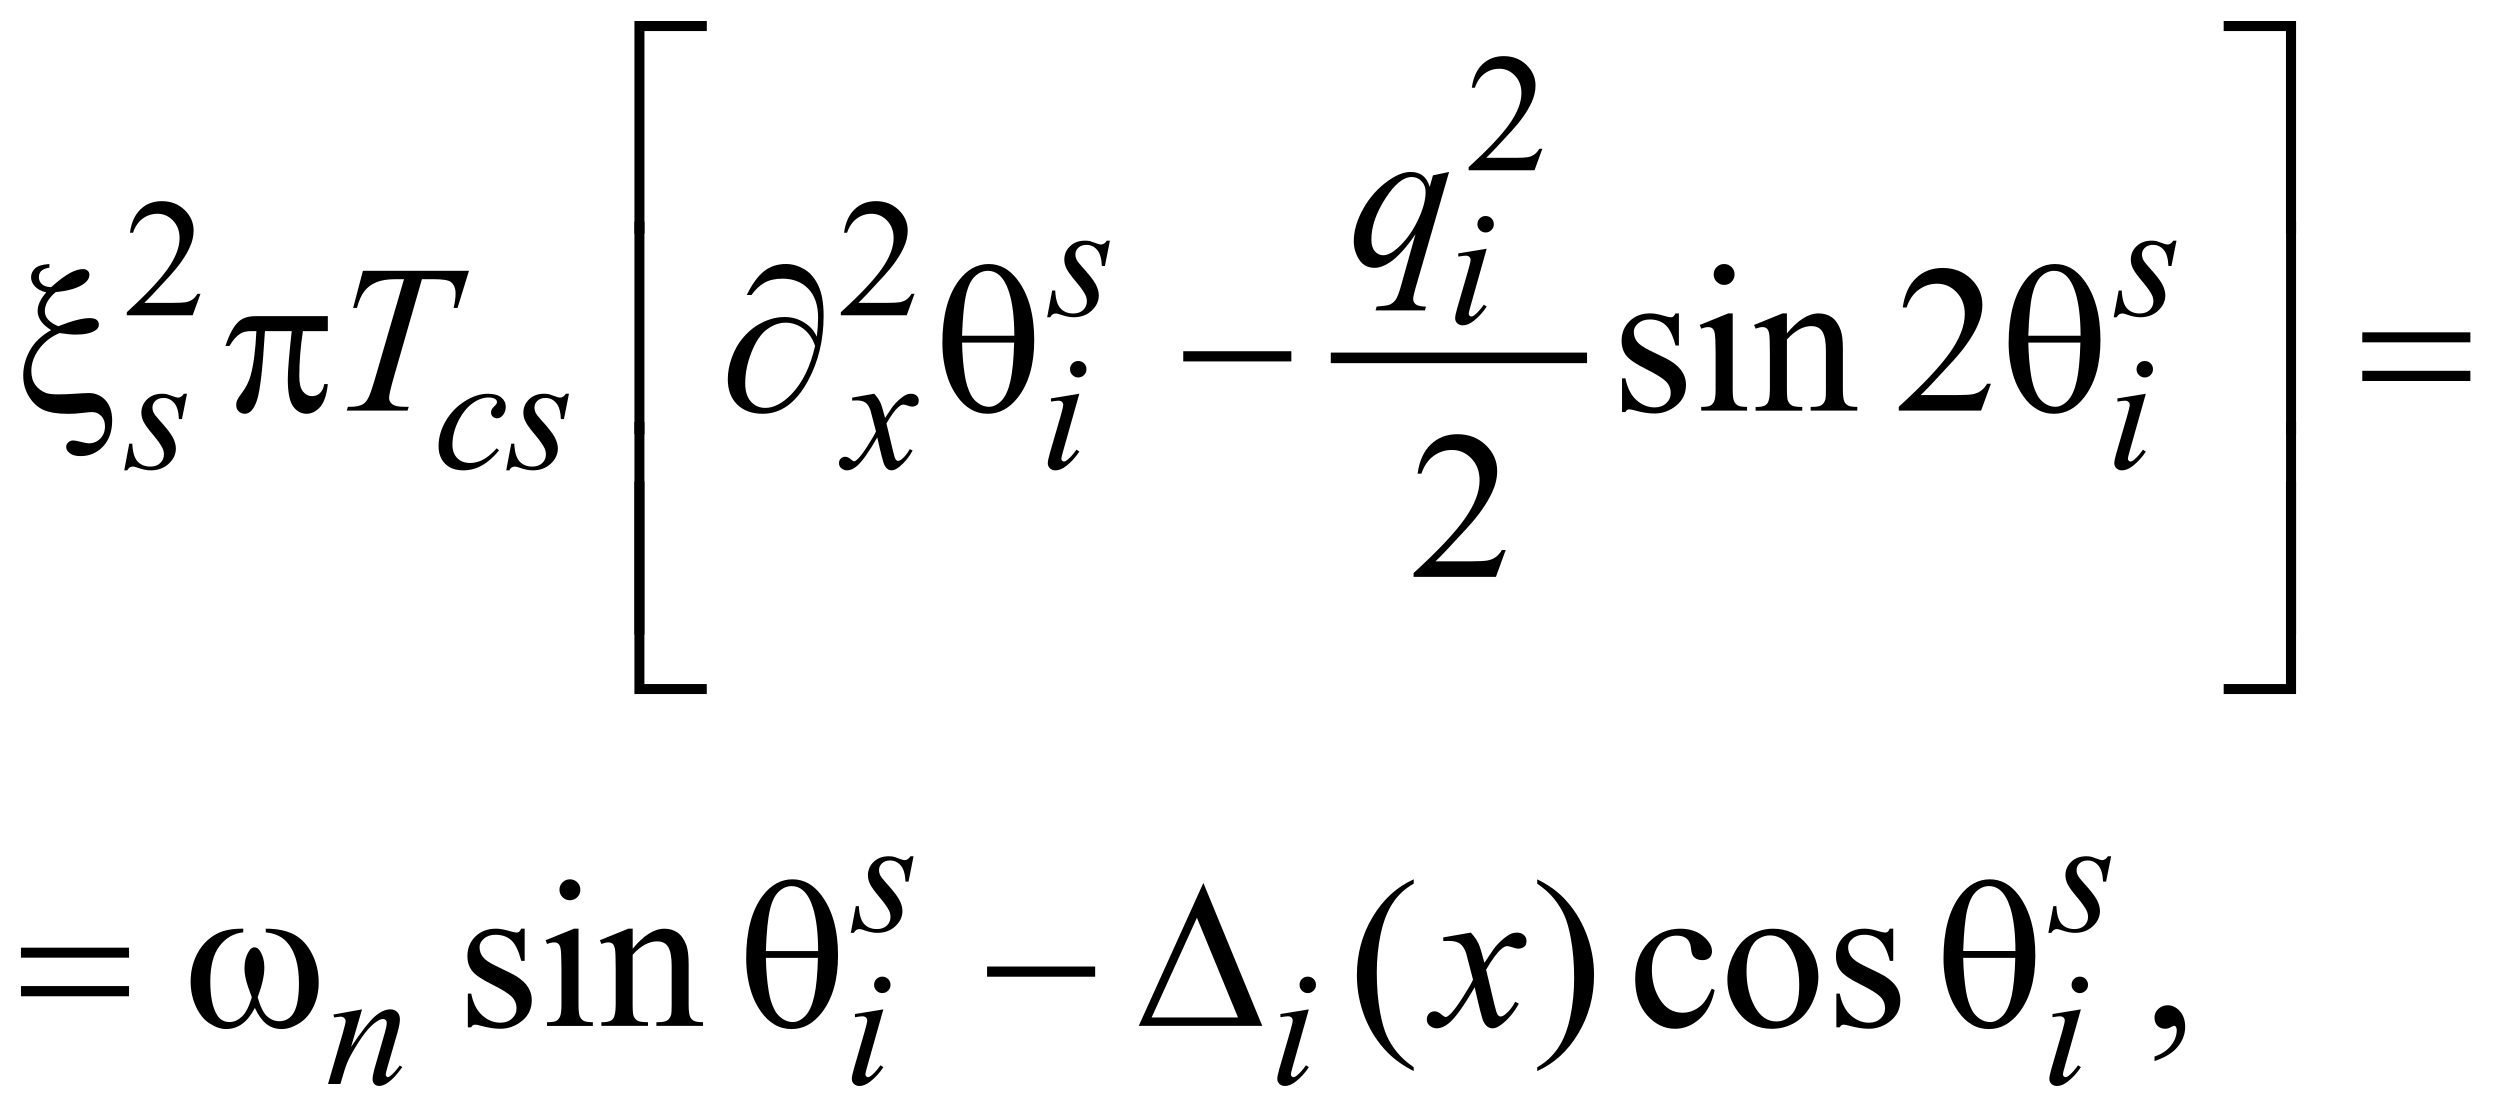 <?xml version="1.0" encoding="UTF-8"?>
<!DOCTYPE svg PUBLIC '-//W3C//DTD SVG 1.0//EN'
          'http://www.w3.org/TR/2001/REC-SVG-20010904/DTD/svg10.dtd'>
<svg stroke-dasharray="none" shape-rendering="auto" xmlns="http://www.w3.org/2000/svg" font-family="'Dialog'" text-rendering="auto" width="187" fill-opacity="1" color-interpolation="auto" color-rendering="auto" preserveAspectRatio="xMidYMid meet" font-size="12px" viewBox="0 0 187 83" fill="black" xmlns:xlink="http://www.w3.org/1999/xlink" stroke="black" image-rendering="auto" stroke-miterlimit="10" stroke-linecap="square" stroke-linejoin="miter" font-style="normal" stroke-width="1" height="83" stroke-dashoffset="0" font-weight="normal" stroke-opacity="1"
><!--Generated by the Batik Graphics2D SVG Generator--><defs id="genericDefs"
  /><g
  ><defs id="defs1"
    ><clipPath clipPathUnits="userSpaceOnUse" id="clipPath1"
      ><path d="M-1 -1 L117.254 -1 L117.254 51.546 L-1 51.546 L-1 -1 Z"
      /></clipPath
      ><clipPath clipPathUnits="userSpaceOnUse" id="clipPath2"
      ><path d="M-34.508 -19.276 L-34.508 31.27 L81.746 31.27 L81.746 -19.276 Z"
      /></clipPath
    ></defs
    ><g stroke-width="0.501" transform="scale(1.576,1.576) translate(1,1) matrix(1,0,0,1,34.508,19.276)"
    ><line y2="-3.291" fill="none" x1="27.904" clip-path="url(#clipPath2)" x2="39.566" y1="-3.291"
    /></g
    ><g stroke-width="0.501" transform="matrix(1.576,0,0,1.576,55.952,31.95)"
    ><path d="M37.7 -13.213 L37.329 -12.192 L34.202 -12.192 L34.202 -12.337 C35.122 -13.177 35.769 -13.863 36.144 -14.396 C36.519 -14.929 36.707 -15.415 36.707 -15.855 C36.707 -16.192 36.604 -16.468 36.398 -16.685 C36.193 -16.901 35.946 -17.01 35.66 -17.01 C35.399 -17.01 35.166 -16.934 34.959 -16.781 C34.751 -16.628 34.599 -16.405 34.499 -16.11 L34.354 -16.11 C34.419 -16.593 34.586 -16.964 34.856 -17.222 C35.127 -17.48 35.462 -17.609 35.867 -17.609 C36.297 -17.609 36.656 -17.471 36.944 -17.194 C37.231 -16.917 37.376 -16.591 37.376 -16.215 C37.376 -15.946 37.313 -15.677 37.188 -15.409 C36.995 -14.986 36.682 -14.538 36.25 -14.066 C35.602 -13.357 35.196 -12.929 35.035 -12.782 L36.418 -12.782 C36.699 -12.782 36.897 -12.793 37.011 -12.813 C37.124 -12.834 37.226 -12.876 37.318 -12.94 C37.409 -13.004 37.489 -13.095 37.556 -13.212 L37.7 -13.212 Z" stroke="none" clip-path="url(#clipPath2)"
    /></g
    ><g stroke-width="0.501" transform="matrix(1.576,0,0,1.576,55.952,31.95)"
    ><path d="M-25.987 -6.33 L-26.358 -5.309 L-29.485 -5.309 L-29.485 -5.454 C-28.565 -6.294 -27.918 -6.98 -27.543 -7.513 C-27.168 -8.045 -26.98 -8.532 -26.98 -8.972 C-26.98 -9.309 -27.083 -9.585 -27.289 -9.802 C-27.495 -10.018 -27.741 -10.127 -28.028 -10.127 C-28.289 -10.127 -28.523 -10.051 -28.73 -9.898 C-28.937 -9.745 -29.09 -9.522 -29.189 -9.227 L-29.334 -9.227 C-29.269 -9.71 -29.101 -10.081 -28.832 -10.339 C-28.563 -10.597 -28.226 -10.726 -27.822 -10.726 C-27.392 -10.726 -27.033 -10.588 -26.745 -10.311 C-26.457 -10.034 -26.313 -9.708 -26.313 -9.332 C-26.313 -9.063 -26.376 -8.794 -26.501 -8.526 C-26.694 -8.103 -27.007 -7.655 -27.439 -7.183 C-28.087 -6.474 -28.493 -6.046 -28.654 -5.899 L-27.27 -5.899 C-26.989 -5.899 -26.791 -5.91 -26.678 -5.93 C-26.565 -5.951 -26.462 -5.993 -26.371 -6.057 C-26.28 -6.121 -26.201 -6.212 -26.133 -6.329 L-25.987 -6.329 Z" stroke="none" clip-path="url(#clipPath2)"
    /></g
    ><g stroke-width="0.501" transform="matrix(1.576,0,0,1.576,55.952,31.95)"
    ><path d="M7.903 -6.33 L7.532 -5.309 L4.405 -5.309 L4.405 -5.454 C5.325 -6.294 5.972 -6.98 6.347 -7.513 C6.722 -8.045 6.91 -8.532 6.91 -8.972 C6.91 -9.309 6.807 -9.585 6.601 -9.802 C6.395 -10.018 6.149 -10.127 5.862 -10.127 C5.601 -10.127 5.367 -10.051 5.16 -9.898 C4.953 -9.745 4.8 -9.522 4.701 -9.227 L4.558 -9.227 C4.623 -9.71 4.791 -10.081 5.06 -10.339 C5.329 -10.597 5.666 -10.726 6.07 -10.726 C6.5 -10.726 6.859 -10.588 7.147 -10.311 C7.435 -10.034 7.579 -9.708 7.579 -9.332 C7.579 -9.063 7.516 -8.794 7.391 -8.526 C7.199 -8.103 6.886 -7.655 6.453 -7.183 C5.805 -6.474 5.399 -6.046 5.238 -5.899 L6.622 -5.899 C6.903 -5.899 7.101 -5.91 7.214 -5.93 C7.327 -5.951 7.43 -5.993 7.521 -6.057 C7.612 -6.121 7.691 -6.212 7.759 -6.329 L7.903 -6.329 Z" stroke="none" clip-path="url(#clipPath2)"
    /></g
    ><g stroke-width="0.501" transform="matrix(1.576,0,0,1.576,55.952,31.95)"
    ><path d="M44.181 -5.398 L44.181 -3.872 L44.02 -3.872 C43.896 -4.351 43.737 -4.678 43.543 -4.851 C43.349 -5.024 43.103 -5.11 42.803 -5.11 C42.575 -5.11 42.391 -5.049 42.251 -4.929 C42.11 -4.808 42.041 -4.675 42.041 -4.528 C42.041 -4.345 42.093 -4.189 42.197 -4.058 C42.298 -3.924 42.503 -3.782 42.812 -3.632 L43.525 -3.285 C44.186 -2.962 44.517 -2.536 44.517 -2.008 C44.517 -1.6 44.363 -1.272 44.055 -1.022 C43.747 -0.772 43.403 -0.647 43.022 -0.647 C42.749 -0.647 42.436 -0.696 42.084 -0.794 C41.977 -0.827 41.889 -0.843 41.819 -0.843 C41.745 -0.843 41.686 -0.801 41.643 -0.716 L41.482 -0.716 L41.482 -2.316 L41.643 -2.316 C41.735 -1.859 41.909 -1.515 42.166 -1.284 C42.423 -1.053 42.711 -0.937 43.03 -0.937 C43.255 -0.937 43.438 -1.003 43.58 -1.135 C43.722 -1.267 43.793 -1.427 43.793 -1.612 C43.793 -1.837 43.714 -2.026 43.556 -2.179 C43.398 -2.332 43.082 -2.527 42.611 -2.762 C42.138 -2.997 41.829 -3.209 41.682 -3.398 C41.536 -3.584 41.462 -3.819 41.462 -4.103 C41.462 -4.472 41.588 -4.78 41.841 -5.028 C42.093 -5.276 42.42 -5.4 42.82 -5.4 C42.996 -5.4 43.21 -5.362 43.46 -5.288 C43.626 -5.239 43.737 -5.214 43.793 -5.214 C43.845 -5.214 43.886 -5.226 43.915 -5.248 C43.946 -5.27 43.98 -5.32 44.02 -5.398 L44.181 -5.398 Z" stroke="none" clip-path="url(#clipPath2)"
    /></g
    ><g stroke-width="0.501" transform="matrix(1.576,0,0,1.576,55.952,31.95)"
    ><path d="M46.735 -5.398 L46.735 -1.797 C46.735 -1.516 46.756 -1.33 46.797 -1.237 C46.837 -1.144 46.898 -1.074 46.978 -1.029 C47.057 -0.983 47.204 -0.961 47.415 -0.961 L47.415 -0.785 L45.24 -0.785 L45.24 -0.961 C45.459 -0.961 45.605 -0.982 45.679 -1.024 C45.754 -1.066 45.814 -1.136 45.858 -1.234 C45.902 -1.332 45.924 -1.519 45.924 -1.797 L45.924 -3.524 C45.924 -4.01 45.909 -4.324 45.88 -4.468 C45.857 -4.572 45.821 -4.645 45.772 -4.686 C45.723 -4.727 45.657 -4.748 45.572 -4.748 C45.481 -4.748 45.371 -4.723 45.24 -4.674 L45.172 -4.85 L46.521 -5.398 L46.735 -5.398 ZM46.33 -7.742 C46.467 -7.742 46.583 -7.694 46.68 -7.598 C46.776 -7.502 46.824 -7.385 46.824 -7.248 C46.824 -7.111 46.776 -6.994 46.68 -6.896 C46.583 -6.798 46.467 -6.749 46.33 -6.749 C46.193 -6.749 46.076 -6.798 45.978 -6.896 C45.88 -6.994 45.832 -7.111 45.832 -7.248 C45.832 -7.385 45.88 -7.502 45.976 -7.598 C46.072 -7.694 46.189 -7.742 46.33 -7.742 Z" stroke="none" clip-path="url(#clipPath2)"
    /></g
    ><g stroke-width="0.501" transform="matrix(1.576,0,0,1.576,55.952,31.95)"
    ><path d="M49.307 -4.449 C49.831 -5.082 50.331 -5.398 50.807 -5.398 C51.051 -5.398 51.261 -5.337 51.437 -5.214 C51.613 -5.092 51.753 -4.89 51.857 -4.61 C51.929 -4.414 51.964 -4.114 51.964 -3.71 L51.964 -1.797 C51.964 -1.513 51.987 -1.321 52.032 -1.22 C52.068 -1.138 52.126 -1.074 52.206 -1.029 C52.286 -0.983 52.434 -0.961 52.648 -0.961 L52.648 -0.785 L50.435 -0.785 L50.435 -0.961 L50.528 -0.961 C50.736 -0.961 50.882 -0.993 50.965 -1.056 C51.048 -1.119 51.107 -1.213 51.139 -1.337 C51.152 -1.386 51.159 -1.539 51.159 -1.797 L51.159 -3.631 C51.159 -4.039 51.106 -4.335 51 -4.519 C50.895 -4.703 50.716 -4.795 50.466 -4.795 C50.078 -4.795 49.692 -4.583 49.308 -4.159 L49.308 -1.796 C49.308 -1.493 49.326 -1.305 49.362 -1.233 C49.408 -1.138 49.47 -1.069 49.55 -1.025 C49.629 -0.981 49.791 -0.959 50.035 -0.959 L50.035 -0.783 L47.822 -0.783 L47.822 -0.959 L47.92 -0.959 C48.149 -0.959 48.302 -1.017 48.382 -1.132 C48.462 -1.247 48.5 -1.472 48.5 -1.798 L48.5 -3.461 C48.5 -4 48.488 -4.327 48.464 -4.444 C48.44 -4.562 48.402 -4.641 48.352 -4.684 C48.302 -4.727 48.234 -4.748 48.149 -4.748 C48.058 -4.748 47.949 -4.723 47.822 -4.674 L47.749 -4.85 L49.098 -5.398 L49.308 -5.398 L49.308 -4.449 Z" stroke="none" clip-path="url(#clipPath2)"
    /></g
    ><g stroke-width="0.501" transform="matrix(1.576,0,0,1.576,55.952,31.95)"
    ><path d="M58.99 -2.062 L58.525 -0.785 L54.617 -0.785 L54.617 -0.966 C55.766 -2.016 56.576 -2.874 57.045 -3.539 C57.515 -4.204 57.749 -4.812 57.749 -5.364 C57.749 -5.785 57.62 -6.131 57.363 -6.401 C57.105 -6.672 56.798 -6.807 56.439 -6.807 C56.114 -6.807 55.821 -6.711 55.562 -6.52 C55.303 -6.33 55.112 -6.05 54.988 -5.681 L54.807 -5.681 C54.889 -6.285 55.098 -6.747 55.435 -7.071 C55.772 -7.394 56.193 -7.555 56.698 -7.555 C57.236 -7.555 57.684 -7.382 58.045 -7.036 C58.404 -6.69 58.584 -6.283 58.584 -5.813 C58.584 -5.477 58.506 -5.141 58.35 -4.805 C58.109 -4.277 57.718 -3.717 57.178 -3.127 C56.366 -2.24 55.86 -1.705 55.658 -1.523 L57.387 -1.523 C57.739 -1.523 57.985 -1.536 58.127 -1.562 C58.269 -1.588 58.397 -1.641 58.51 -1.721 C58.624 -1.801 58.724 -1.914 58.808 -2.061 L58.99 -2.061 Z" stroke="none" clip-path="url(#clipPath2)"
    /></g
    ><g stroke-width="0.501" transform="matrix(1.576,0,0,1.576,55.952,31.95)"
    ><path d="M35.962 5.829 L35.497 7.106 L31.589 7.106 L31.589 6.925 C32.738 5.875 33.548 5.017 34.017 4.351 C34.487 3.686 34.721 3.078 34.721 2.526 C34.721 2.105 34.592 1.759 34.335 1.489 C34.077 1.218 33.77 1.083 33.411 1.083 C33.086 1.083 32.793 1.179 32.534 1.37 C32.275 1.56 32.084 1.84 31.96 2.209 L31.779 2.209 C31.861 1.605 32.07 1.143 32.407 0.819 C32.744 0.496 33.165 0.335 33.67 0.335 C34.208 0.335 34.656 0.508 35.017 0.854 C35.376 1.2 35.556 1.607 35.556 2.077 C35.556 2.413 35.478 2.749 35.322 3.085 C35.081 3.613 34.69 4.173 34.15 4.763 C33.338 5.65 32.832 6.185 32.63 6.368 L34.359 6.368 C34.711 6.368 34.957 6.354 35.099 6.328 C35.241 6.303 35.369 6.25 35.482 6.17 C35.596 6.09 35.696 5.977 35.78 5.83 L35.962 5.83 Z" stroke="none" clip-path="url(#clipPath2)"
    /></g
    ><g stroke-width="0.501" transform="matrix(1.576,0,0,1.576,55.952,31.95)"
    ><path d="M-10.601 23.805 L-10.601 25.331 L-10.763 25.331 C-10.887 24.852 -11.045 24.525 -11.239 24.352 C-11.433 24.179 -11.679 24.093 -11.979 24.093 C-12.207 24.093 -12.391 24.153 -12.531 24.274 C-12.671 24.394 -12.741 24.528 -12.741 24.675 C-12.741 24.858 -12.689 25.014 -12.585 25.145 C-12.484 25.279 -12.279 25.42 -11.969 25.57 L-11.256 25.918 C-10.595 26.241 -10.264 26.667 -10.264 27.195 C-10.264 27.602 -10.418 27.931 -10.726 28.18 C-11.034 28.43 -11.378 28.554 -11.759 28.554 C-12.032 28.554 -12.345 28.505 -12.697 28.408 C-12.804 28.376 -12.892 28.359 -12.961 28.359 C-13.036 28.359 -13.095 28.401 -13.137 28.486 L-13.298 28.486 L-13.298 26.886 L-13.137 26.886 C-13.046 27.343 -12.872 27.687 -12.615 27.918 C-12.358 28.149 -12.069 28.266 -11.75 28.266 C-11.525 28.266 -11.342 28.2 -11.2 28.068 C-11.058 27.936 -10.988 27.777 -10.988 27.59 C-10.988 27.365 -11.067 27.176 -11.225 27.023 C-11.383 26.87 -11.698 26.676 -12.17 26.441 C-12.642 26.207 -12.952 25.995 -13.098 25.805 C-13.244 25.619 -13.318 25.384 -13.318 25.1 C-13.318 24.732 -13.192 24.424 -12.94 24.176 C-12.688 23.928 -12.361 23.804 -11.961 23.804 C-11.785 23.804 -11.572 23.841 -11.321 23.916 C-11.155 23.965 -11.044 23.989 -10.989 23.989 C-10.937 23.989 -10.896 23.978 -10.867 23.955 C-10.838 23.933 -10.804 23.882 -10.764 23.804 L-10.601 23.804 Z" stroke="none" clip-path="url(#clipPath2)"
    /></g
    ><g stroke-width="0.501" transform="matrix(1.576,0,0,1.576,55.952,31.95)"
    ><path d="M-8.045 23.805 L-8.045 27.406 C-8.045 27.686 -8.024 27.873 -7.984 27.967 C-7.943 28.06 -7.883 28.129 -7.803 28.175 C-7.723 28.22 -7.577 28.243 -7.365 28.243 L-7.365 28.419 L-9.539 28.419 L-9.539 28.243 C-9.321 28.243 -9.174 28.222 -9.099 28.18 C-9.024 28.137 -8.965 28.067 -8.921 27.969 C-8.877 27.871 -8.855 27.684 -8.855 27.406 L-8.855 25.679 C-8.855 25.193 -8.87 24.878 -8.899 24.735 C-8.922 24.631 -8.958 24.558 -9.006 24.517 C-9.054 24.476 -9.122 24.455 -9.206 24.455 C-9.297 24.455 -9.408 24.479 -9.539 24.528 L-9.607 24.352 L-8.258 23.804 L-8.045 23.804 ZM-8.451 21.461 C-8.314 21.461 -8.198 21.51 -8.102 21.606 C-8.006 21.703 -7.958 21.819 -7.958 21.956 C-7.958 22.094 -8.006 22.211 -8.102 22.309 C-8.198 22.407 -8.314 22.455 -8.451 22.455 C-8.588 22.455 -8.705 22.406 -8.803 22.309 C-8.901 22.212 -8.949 22.094 -8.949 21.956 C-8.949 21.819 -8.901 21.703 -8.805 21.606 C-8.709 21.51 -8.591 21.461 -8.451 21.461 Z" stroke="none" clip-path="url(#clipPath2)"
    /></g
    ><g stroke-width="0.501" transform="matrix(1.576,0,0,1.576,55.952,31.95)"
    ><path d="M-5.475 24.754 C-4.951 24.121 -4.451 23.805 -3.975 23.805 C-3.73 23.805 -3.52 23.867 -3.345 23.989 C-3.17 24.111 -3.029 24.312 -2.925 24.593 C-2.854 24.789 -2.818 25.089 -2.818 25.493 L-2.818 27.406 C-2.818 27.69 -2.796 27.883 -2.75 27.983 C-2.714 28.065 -2.656 28.129 -2.577 28.174 C-2.497 28.219 -2.35 28.242 -2.135 28.242 L-2.135 28.418 L-4.348 28.418 L-4.348 28.242 L-4.255 28.242 C-4.047 28.242 -3.901 28.21 -3.817 28.146 C-3.733 28.082 -3.676 27.989 -3.644 27.865 C-3.631 27.816 -3.624 27.663 -3.624 27.405 L-3.624 25.57 C-3.624 25.163 -3.677 24.867 -3.783 24.682 C-3.889 24.498 -4.067 24.406 -4.318 24.406 C-4.706 24.406 -5.091 24.618 -5.476 25.042 L-5.476 27.405 C-5.476 27.709 -5.458 27.896 -5.422 27.968 C-5.377 28.063 -5.314 28.132 -5.234 28.176 C-5.154 28.22 -4.992 28.242 -4.748 28.242 L-4.748 28.418 L-6.96 28.418 L-6.96 28.242 L-6.862 28.242 C-6.634 28.242 -6.48 28.183 -6.4 28.068 C-6.32 27.952 -6.28 27.731 -6.28 27.405 L-6.28 25.742 C-6.28 25.204 -6.292 24.876 -6.317 24.759 C-6.342 24.642 -6.379 24.562 -6.429 24.519 C-6.48 24.477 -6.547 24.456 -6.632 24.456 C-6.723 24.456 -6.833 24.48 -6.96 24.529 L-7.033 24.353 L-5.684 23.805 L-5.474 23.805 L-5.474 24.754 Z" stroke="none" clip-path="url(#clipPath2)"
    /></g
    ><g stroke-width="0.501" transform="matrix(1.576,0,0,1.576,55.952,31.95)"
    ><path d="M31.595 30.38 L31.595 30.561 C31.103 30.313 30.693 30.023 30.364 29.69 C29.895 29.217 29.534 28.66 29.279 28.017 C29.025 27.374 28.898 26.707 28.898 26.016 C28.898 25.005 29.147 24.083 29.646 23.249 C30.144 22.416 30.793 21.82 31.595 21.461 L31.595 21.667 C31.195 21.889 30.866 22.192 30.608 22.577 C30.351 22.962 30.159 23.449 30.032 24.039 C29.905 24.63 29.842 25.246 29.842 25.889 C29.842 26.587 29.896 27.221 30.003 27.792 C30.088 28.242 30.191 28.604 30.311 28.875 C30.431 29.147 30.593 29.409 30.797 29.66 C30.999 29.912 31.266 30.151 31.595 30.38 Z" stroke="none" clip-path="url(#clipPath2)"
    /></g
    ><g stroke-width="0.501" transform="matrix(1.576,0,0,1.576,55.952,31.95)"
    ><path d="M37.457 21.667 L37.457 21.461 C37.952 21.706 38.364 21.994 38.693 22.327 C39.159 22.804 39.518 23.362 39.772 24.003 C40.027 24.644 40.154 25.312 40.154 26.006 C40.154 27.018 39.905 27.94 39.409 28.773 C38.912 29.606 38.262 30.203 37.457 30.561 L37.457 30.38 C37.857 30.154 38.187 29.851 38.446 29.468 C38.705 29.084 38.897 28.597 39.022 28.005 C39.148 27.413 39.21 26.796 39.21 26.153 C39.21 25.458 39.156 24.824 39.049 24.25 C38.968 23.8 38.865 23.439 38.743 23.169 C38.621 22.899 38.459 22.637 38.258 22.386 C38.057 22.135 37.789 21.896 37.457 21.667 Z" stroke="none" clip-path="url(#clipPath2)"
    /></g
    ><g stroke-width="0.501" transform="matrix(1.576,0,0,1.576,55.952,31.95)"
    ><path d="M45.878 26.716 C45.758 27.306 45.522 27.76 45.17 28.078 C44.818 28.395 44.429 28.555 44.002 28.555 C43.494 28.555 43.051 28.342 42.674 27.914 C42.296 27.487 42.107 26.909 42.107 26.183 C42.107 25.478 42.316 24.906 42.735 24.465 C43.154 24.024 43.656 23.805 44.242 23.805 C44.682 23.805 45.044 23.921 45.327 24.155 C45.61 24.389 45.752 24.631 45.752 24.882 C45.752 25.006 45.712 25.107 45.633 25.183 C45.553 25.26 45.442 25.298 45.298 25.298 C45.106 25.298 44.961 25.235 44.863 25.112 C44.807 25.043 44.77 24.913 44.753 24.72 C44.736 24.527 44.669 24.38 44.556 24.28 C44.442 24.182 44.284 24.134 44.081 24.134 C43.756 24.134 43.493 24.254 43.295 24.495 C43.031 24.815 42.899 25.237 42.899 25.763 C42.899 26.298 43.03 26.77 43.292 27.179 C43.555 27.588 43.908 27.793 44.355 27.793 C44.674 27.793 44.961 27.684 45.215 27.465 C45.394 27.316 45.569 27.043 45.737 26.649 L45.878 26.716 Z" stroke="none" clip-path="url(#clipPath2)"
    /></g
    ><g stroke-width="0.501" transform="matrix(1.576,0,0,1.576,55.952,31.95)"
    ><path d="M48.646 23.805 C49.324 23.805 49.868 24.063 50.278 24.577 C50.627 25.017 50.801 25.523 50.801 26.094 C50.801 26.495 50.704 26.902 50.512 27.313 C50.321 27.724 50.056 28.034 49.718 28.243 C49.381 28.451 49.006 28.556 48.592 28.556 C47.918 28.556 47.382 28.287 46.985 27.749 C46.65 27.296 46.482 26.787 46.482 26.223 C46.482 25.812 46.584 25.404 46.788 24.997 C46.991 24.591 47.26 24.291 47.592 24.097 C47.924 23.903 48.275 23.805 48.646 23.805 ZM48.495 24.123 C48.322 24.123 48.149 24.174 47.975 24.276 C47.8 24.38 47.66 24.559 47.552 24.817 C47.444 25.075 47.391 25.406 47.391 25.81 C47.391 26.462 47.52 27.025 47.779 27.498 C48.039 27.971 48.38 28.208 48.802 28.208 C49.118 28.208 49.379 28.077 49.584 27.816 C49.789 27.555 49.892 27.106 49.892 26.47 C49.892 25.674 49.721 25.048 49.379 24.591 C49.148 24.279 48.854 24.123 48.495 24.123 Z" stroke="none" clip-path="url(#clipPath2)"
    /></g
    ><g stroke-width="0.501" transform="matrix(1.576,0,0,1.576,55.952,31.95)"
    ><path d="M54.354 23.805 L54.354 25.331 L54.193 25.331 C54.069 24.852 53.91 24.525 53.716 24.352 C53.522 24.179 53.276 24.093 52.976 24.093 C52.748 24.093 52.564 24.153 52.424 24.274 C52.283 24.394 52.214 24.528 52.214 24.675 C52.214 24.858 52.266 25.014 52.37 25.145 C52.471 25.279 52.676 25.42 52.985 25.57 L53.698 25.918 C54.359 26.241 54.69 26.667 54.69 27.195 C54.69 27.602 54.536 27.931 54.228 28.18 C53.92 28.43 53.576 28.554 53.195 28.554 C52.922 28.554 52.609 28.505 52.257 28.408 C52.15 28.376 52.062 28.359 51.992 28.359 C51.918 28.359 51.859 28.401 51.816 28.486 L51.655 28.486 L51.655 26.886 L51.816 26.886 C51.908 27.343 52.082 27.687 52.339 27.918 C52.596 28.149 52.884 28.266 53.203 28.266 C53.428 28.266 53.611 28.2 53.753 28.068 C53.895 27.936 53.966 27.777 53.966 27.59 C53.966 27.365 53.887 27.176 53.729 27.023 C53.571 26.87 53.255 26.676 52.784 26.441 C52.311 26.207 52.002 25.995 51.855 25.805 C51.709 25.619 51.635 25.384 51.635 25.1 C51.635 24.732 51.761 24.424 52.014 24.176 C52.266 23.928 52.593 23.804 52.993 23.804 C53.169 23.804 53.383 23.841 53.633 23.916 C53.799 23.965 53.91 23.989 53.966 23.989 C54.018 23.989 54.059 23.978 54.088 23.955 C54.117 23.933 54.151 23.882 54.191 23.804 L54.354 23.804 Z" stroke="none" clip-path="url(#clipPath2)"
    /></g
    ><g stroke-width="0.501" transform="matrix(1.576,0,0,1.576,55.952,31.95)"
    ><path d="M66.755 30.086 L66.755 29.871 C67.091 29.76 67.351 29.588 67.534 29.354 C67.719 29.122 67.81 28.875 67.81 28.613 C67.81 28.551 67.795 28.499 67.766 28.457 C67.743 28.428 67.72 28.413 67.698 28.413 C67.662 28.413 67.584 28.445 67.464 28.511 C67.405 28.54 67.343 28.555 67.278 28.555 C67.118 28.555 66.991 28.508 66.896 28.413 C66.802 28.318 66.754 28.188 66.754 28.021 C66.754 27.862 66.816 27.724 66.938 27.61 C67.06 27.497 67.209 27.439 67.385 27.439 C67.6 27.439 67.791 27.533 67.958 27.72 C68.126 27.908 68.21 28.157 68.21 28.466 C68.21 28.802 68.094 29.114 67.86 29.403 C67.629 29.692 67.26 29.92 66.755 30.086 Z" stroke="none" clip-path="url(#clipPath2)"
    /></g
    ><g stroke-width="0.501" transform="matrix(1.576,0,0,1.576,55.952,31.95)"
    ><path d="M17.176 -8.851 L16.938 -7.649 L16.793 -7.649 C16.78 -7.999 16.706 -8.253 16.57 -8.412 C16.434 -8.571 16.266 -8.651 16.066 -8.651 C15.904 -8.651 15.776 -8.607 15.681 -8.518 C15.586 -8.429 15.538 -8.322 15.538 -8.197 C15.538 -8.111 15.557 -8.029 15.595 -7.95 C15.633 -7.872 15.716 -7.762 15.844 -7.621 C16.182 -7.25 16.402 -6.972 16.5 -6.784 C16.599 -6.596 16.649 -6.419 16.649 -6.252 C16.649 -5.981 16.536 -5.74 16.311 -5.53 C16.086 -5.32 15.801 -5.215 15.457 -5.215 C15.269 -5.215 15.053 -5.259 14.809 -5.348 C14.723 -5.379 14.656 -5.395 14.609 -5.395 C14.492 -5.395 14.403 -5.335 14.343 -5.215 L14.198 -5.215 L14.436 -6.483 L14.581 -6.483 C14.597 -6.086 14.679 -5.806 14.828 -5.641 C14.976 -5.477 15.18 -5.394 15.437 -5.394 C15.635 -5.394 15.792 -5.45 15.908 -5.561 C16.024 -5.672 16.082 -5.808 16.082 -5.97 C16.082 -6.074 16.061 -6.171 16.019 -6.26 C15.946 -6.416 15.793 -6.633 15.56 -6.909 C15.327 -7.186 15.177 -7.393 15.111 -7.532 C15.045 -7.67 15.011 -7.808 15.011 -7.947 C15.011 -8.2 15.103 -8.414 15.286 -8.589 C15.469 -8.764 15.706 -8.851 15.995 -8.851 C16.078 -8.851 16.154 -8.844 16.222 -8.831 C16.259 -8.823 16.344 -8.794 16.478 -8.743 C16.612 -8.692 16.702 -8.667 16.746 -8.667 C16.858 -8.667 16.952 -8.729 17.027 -8.851 L17.176 -8.851 Z" stroke="none" clip-path="url(#clipPath2)"
    /></g
    ><g stroke-width="0.501" transform="matrix(1.576,0,0,1.576,55.952,31.95)"
    ><path d="M67.798 -8.851 L67.559 -7.649 L67.414 -7.649 C67.401 -7.999 67.327 -8.253 67.191 -8.412 C67.056 -8.571 66.887 -8.651 66.687 -8.651 C66.526 -8.651 66.397 -8.607 66.302 -8.518 C66.206 -8.429 66.159 -8.322 66.159 -8.197 C66.159 -8.111 66.178 -8.029 66.216 -7.95 C66.253 -7.872 66.336 -7.762 66.464 -7.621 C66.803 -7.25 67.022 -6.972 67.12 -6.784 C67.22 -6.596 67.268 -6.419 67.268 -6.252 C67.268 -5.981 67.156 -5.74 66.93 -5.53 C66.704 -5.32 66.42 -5.215 66.076 -5.215 C65.888 -5.215 65.672 -5.259 65.427 -5.348 C65.341 -5.379 65.275 -5.395 65.228 -5.395 C65.111 -5.395 65.022 -5.335 64.962 -5.215 L64.817 -5.215 L65.055 -6.483 L65.2 -6.483 C65.216 -6.086 65.298 -5.806 65.446 -5.641 C65.594 -5.477 65.799 -5.394 66.056 -5.394 C66.253 -5.394 66.41 -5.45 66.527 -5.561 C66.644 -5.672 66.701 -5.808 66.701 -5.97 C66.701 -6.074 66.68 -6.171 66.638 -6.26 C66.565 -6.416 66.411 -6.633 66.179 -6.909 C65.946 -7.186 65.796 -7.393 65.729 -7.532 C65.663 -7.67 65.629 -7.808 65.629 -7.947 C65.629 -8.2 65.721 -8.414 65.905 -8.589 C66.089 -8.764 66.325 -8.851 66.614 -8.851 C66.697 -8.851 66.773 -8.844 66.841 -8.831 C66.877 -8.823 66.963 -8.794 67.097 -8.743 C67.232 -8.692 67.321 -8.667 67.365 -8.667 C67.477 -8.667 67.571 -8.729 67.647 -8.851 L67.798 -8.851 Z" stroke="none" clip-path="url(#clipPath2)"
    /></g
    ><g stroke-width="0.501" transform="matrix(1.576,0,0,1.576,55.952,31.95)"
    ><path d="M35.059 -8.468 L34.286 -5.724 C34.233 -5.539 34.208 -5.428 34.208 -5.391 C34.208 -5.349 34.22 -5.315 34.245 -5.289 C34.269 -5.263 34.299 -5.25 34.333 -5.25 C34.372 -5.25 34.419 -5.271 34.474 -5.313 C34.622 -5.43 34.772 -5.597 34.923 -5.813 L35.06 -5.723 C34.883 -5.452 34.674 -5.223 34.435 -5.038 C34.257 -4.9 34.088 -4.831 33.926 -4.831 C33.82 -4.831 33.733 -4.863 33.664 -4.927 C33.597 -4.991 33.562 -5.071 33.562 -5.168 C33.562 -5.265 33.595 -5.425 33.66 -5.649 L34.169 -7.402 C34.252 -7.689 34.294 -7.869 34.294 -7.942 C34.294 -7.999 34.273 -8.046 34.233 -8.083 C34.192 -8.12 34.137 -8.138 34.066 -8.138 C34.009 -8.138 33.89 -8.123 33.711 -8.095 L33.711 -8.248 L35.059 -8.468 ZM35.008 -10.021 C35.117 -10.021 35.21 -9.983 35.285 -9.908 C35.361 -9.832 35.398 -9.74 35.398 -9.63 C35.398 -9.523 35.36 -9.431 35.283 -9.354 C35.206 -9.277 35.114 -9.239 35.008 -9.239 C34.902 -9.239 34.81 -9.278 34.733 -9.354 C34.656 -9.431 34.618 -9.523 34.618 -9.63 C34.618 -9.74 34.655 -9.832 34.731 -9.908 C34.806 -9.983 34.898 -10.021 35.008 -10.021 Z" stroke="none" clip-path="url(#clipPath2)"
    /></g
    ><g stroke-width="0.501" transform="matrix(1.576,0,0,1.576,55.952,31.95)"
    ><path d="M-26.628 -1.585 L-26.866 -0.383 L-27.011 -0.383 C-27.024 -0.733 -27.098 -0.987 -27.234 -1.146 C-27.37 -1.305 -27.538 -1.385 -27.738 -1.385 C-27.9 -1.385 -28.028 -1.341 -28.123 -1.252 C-28.218 -1.163 -28.266 -1.056 -28.266 -0.931 C-28.266 -0.845 -28.247 -0.763 -28.209 -0.684 C-28.171 -0.606 -28.088 -0.496 -27.96 -0.355 C-27.622 0.016 -27.402 0.294 -27.304 0.482 C-27.205 0.67 -27.155 0.847 -27.155 1.014 C-27.155 1.285 -27.268 1.526 -27.493 1.736 C-27.718 1.946 -28.003 2.051 -28.347 2.051 C-28.535 2.051 -28.751 2.007 -28.995 1.918 C-29.081 1.887 -29.148 1.871 -29.195 1.871 C-29.312 1.871 -29.401 1.931 -29.461 2.051 L-29.606 2.051 L-29.368 0.783 L-29.223 0.783 C-29.207 1.18 -29.125 1.46 -28.976 1.625 C-28.828 1.789 -28.624 1.872 -28.367 1.872 C-28.169 1.872 -28.012 1.816 -27.896 1.705 C-27.78 1.594 -27.722 1.458 -27.722 1.296 C-27.722 1.192 -27.743 1.095 -27.785 1.006 C-27.858 0.85 -28.011 0.633 -28.244 0.357 C-28.477 0.08 -28.627 -0.127 -28.693 -0.266 C-28.759 -0.404 -28.793 -0.542 -28.793 -0.681 C-28.793 -0.934 -28.701 -1.148 -28.518 -1.323 C-28.335 -1.498 -28.098 -1.585 -27.809 -1.585 C-27.726 -1.585 -27.65 -1.578 -27.582 -1.565 C-27.545 -1.557 -27.46 -1.528 -27.326 -1.477 C-27.192 -1.426 -27.102 -1.401 -27.058 -1.401 C-26.946 -1.401 -26.852 -1.463 -26.777 -1.585 L-26.628 -1.585 Z" stroke="none" clip-path="url(#clipPath2)"
    /></g
    ><g stroke-width="0.501" transform="matrix(1.576,0,0,1.576,55.952,31.95)"
    ><path d="M-11.815 1.104 C-12.086 1.43 -12.359 1.669 -12.635 1.822 C-12.911 1.975 -13.203 2.051 -13.51 2.051 C-13.88 2.051 -14.169 1.947 -14.376 1.738 C-14.584 1.53 -14.687 1.249 -14.687 0.897 C-14.687 0.498 -14.576 0.105 -14.353 -0.281 C-14.13 -0.667 -13.831 -0.981 -13.454 -1.222 C-13.078 -1.464 -12.708 -1.584 -12.346 -1.584 C-12.062 -1.584 -11.85 -1.524 -11.709 -1.406 C-11.568 -1.287 -11.498 -1.142 -11.498 -0.969 C-11.498 -0.807 -11.548 -0.669 -11.646 -0.554 C-11.719 -0.465 -11.809 -0.421 -11.916 -0.421 C-11.997 -0.421 -12.064 -0.447 -12.117 -0.5 C-12.17 -0.552 -12.197 -0.617 -12.197 -0.695 C-12.197 -0.745 -12.187 -0.79 -12.168 -0.832 C-12.148 -0.874 -12.108 -0.924 -12.047 -0.983 C-11.985 -1.042 -11.948 -1.084 -11.936 -1.11 C-11.923 -1.136 -11.916 -1.163 -11.916 -1.192 C-11.916 -1.247 -11.94 -1.293 -11.99 -1.329 C-12.066 -1.381 -12.172 -1.407 -12.31 -1.407 C-12.565 -1.407 -12.818 -1.317 -13.068 -1.137 C-13.318 -0.957 -13.532 -0.701 -13.709 -0.37 C-13.922 0.032 -14.029 0.434 -14.029 0.836 C-14.029 1.102 -13.953 1.313 -13.802 1.468 C-13.651 1.623 -13.445 1.701 -13.184 1.701 C-12.983 1.701 -12.785 1.651 -12.588 1.55 C-12.392 1.45 -12.171 1.268 -11.926 1.004 L-11.815 1.104 Z" stroke="none" clip-path="url(#clipPath2)"
    /></g
    ><g stroke-width="0.501" transform="matrix(1.576,0,0,1.576,55.952,31.95)"
    ><path d="M-8.499 -1.585 L-8.737 -0.383 L-8.882 -0.383 C-8.895 -0.733 -8.969 -0.987 -9.105 -1.146 C-9.24 -1.306 -9.408 -1.385 -9.608 -1.385 C-9.77 -1.385 -9.898 -1.341 -9.993 -1.252 C-10.088 -1.163 -10.136 -1.056 -10.136 -0.931 C-10.136 -0.845 -10.117 -0.763 -10.079 -0.684 C-10.041 -0.606 -9.958 -0.496 -9.83 -0.355 C-9.492 0.016 -9.272 0.294 -9.174 0.482 C-9.075 0.67 -9.025 0.847 -9.025 1.014 C-9.025 1.285 -9.138 1.526 -9.363 1.736 C-9.588 1.946 -9.873 2.051 -10.217 2.051 C-10.405 2.051 -10.621 2.007 -10.865 1.918 C-10.951 1.887 -11.018 1.871 -11.065 1.871 C-11.182 1.871 -11.271 1.931 -11.331 2.051 L-11.476 2.051 L-11.238 0.783 L-11.093 0.783 C-11.077 1.18 -10.995 1.46 -10.846 1.625 C-10.698 1.789 -10.494 1.872 -10.237 1.872 C-10.039 1.872 -9.882 1.816 -9.766 1.705 C-9.65 1.594 -9.592 1.458 -9.592 1.296 C-9.592 1.192 -9.613 1.095 -9.655 1.006 C-9.728 0.85 -9.881 0.633 -10.114 0.357 C-10.347 0.08 -10.497 -0.127 -10.563 -0.266 C-10.629 -0.404 -10.663 -0.542 -10.663 -0.681 C-10.663 -0.934 -10.571 -1.148 -10.388 -1.323 C-10.205 -1.498 -9.968 -1.585 -9.679 -1.585 C-9.596 -1.585 -9.52 -1.578 -9.452 -1.565 C-9.415 -1.557 -9.33 -1.528 -9.196 -1.477 C-9.062 -1.426 -8.972 -1.401 -8.928 -1.401 C-8.816 -1.401 -8.722 -1.463 -8.647 -1.585 L-8.499 -1.585 Z" stroke="none" clip-path="url(#clipPath2)"
    /></g
    ><g stroke-width="0.501" transform="matrix(1.576,0,0,1.576,55.952,31.95)"
    ><path d="M5.987 -1.585 C6.114 -1.449 6.211 -1.314 6.276 -1.178 C6.323 -1.084 6.4 -0.838 6.506 -0.438 L6.85 -0.955 C6.942 -1.08 7.053 -1.199 7.183 -1.313 C7.313 -1.426 7.428 -1.504 7.527 -1.546 C7.59 -1.572 7.659 -1.585 7.734 -1.585 C7.846 -1.585 7.936 -1.555 8.002 -1.495 C8.068 -1.435 8.102 -1.362 8.102 -1.276 C8.102 -1.177 8.082 -1.109 8.043 -1.072 C7.97 -1.007 7.887 -0.974 7.793 -0.974 C7.738 -0.974 7.679 -0.986 7.617 -1.01 C7.494 -1.051 7.412 -1.072 7.371 -1.072 C7.308 -1.072 7.234 -1.035 7.148 -0.962 C6.986 -0.827 6.793 -0.565 6.569 -0.176 L6.89 1.17 C6.939 1.376 6.981 1.5 7.015 1.54 C7.049 1.581 7.082 1.601 7.117 1.601 C7.172 1.601 7.236 1.571 7.308 1.511 C7.451 1.391 7.574 1.235 7.675 1.041 L7.812 1.112 C7.648 1.419 7.439 1.675 7.187 1.879 C7.043 1.994 6.922 2.051 6.823 2.051 C6.677 2.051 6.561 1.969 6.475 1.804 C6.42 1.702 6.307 1.264 6.135 0.489 C5.729 1.196 5.403 1.652 5.159 1.855 C5 1.986 4.846 2.051 4.697 2.051 C4.593 2.051 4.498 2.013 4.412 1.938 C4.35 1.88 4.318 1.803 4.318 1.707 C4.318 1.621 4.346 1.549 4.404 1.492 C4.461 1.435 4.531 1.406 4.615 1.406 C4.699 1.406 4.787 1.447 4.881 1.53 C4.949 1.59 5.001 1.62 5.037 1.62 C5.069 1.62 5.109 1.599 5.159 1.557 C5.281 1.458 5.448 1.244 5.659 0.915 C5.87 0.586 6.008 0.35 6.073 0.204 C5.912 -0.43 5.824 -0.766 5.811 -0.802 C5.751 -0.971 5.673 -1.092 5.577 -1.162 C5.48 -1.233 5.338 -1.268 5.151 -1.268 C5.091 -1.268 5.022 -1.265 4.943 -1.26 L4.943 -1.401 L5.987 -1.585 Z" stroke="none" clip-path="url(#clipPath2)"
    /></g
    ><g stroke-width="0.501" transform="matrix(1.576,0,0,1.576,55.952,31.95)"
    ><path d="M15.724 -1.585 L14.95 1.159 C14.898 1.344 14.872 1.455 14.872 1.492 C14.872 1.534 14.884 1.568 14.909 1.594 C14.934 1.62 14.963 1.633 14.997 1.633 C15.036 1.633 15.083 1.612 15.138 1.57 C15.287 1.453 15.436 1.286 15.588 1.07 L15.725 1.16 C15.548 1.431 15.339 1.66 15.1 1.845 C14.923 1.983 14.754 2.052 14.592 2.052 C14.485 2.052 14.398 2.02 14.33 1.956 C14.263 1.892 14.228 1.812 14.228 1.715 C14.228 1.618 14.261 1.458 14.326 1.234 L14.834 -0.519 C14.917 -0.806 14.959 -0.986 14.959 -1.059 C14.959 -1.116 14.939 -1.163 14.898 -1.2 C14.857 -1.237 14.802 -1.255 14.732 -1.255 C14.675 -1.255 14.556 -1.24 14.377 -1.212 L14.377 -1.365 L15.724 -1.585 ZM15.673 -3.139 C15.782 -3.139 15.875 -3.101 15.95 -3.026 C16.026 -2.95 16.063 -2.858 16.063 -2.748 C16.063 -2.641 16.025 -2.549 15.948 -2.472 C15.871 -2.395 15.78 -2.357 15.673 -2.357 C15.566 -2.357 15.474 -2.396 15.398 -2.472 C15.321 -2.549 15.283 -2.641 15.283 -2.748 C15.283 -2.858 15.321 -2.95 15.396 -3.026 C15.471 -3.101 15.564 -3.139 15.673 -3.139 Z" stroke="none" clip-path="url(#clipPath2)"
    /></g
    ><g stroke-width="0.501" transform="matrix(1.576,0,0,1.576,55.952,31.95)"
    ><path d="M66.343 -1.585 L65.57 1.159 C65.517 1.344 65.492 1.455 65.492 1.492 C65.492 1.534 65.504 1.568 65.529 1.594 C65.553 1.62 65.583 1.633 65.617 1.633 C65.656 1.633 65.703 1.612 65.758 1.57 C65.906 1.453 66.056 1.286 66.207 1.07 L66.344 1.16 C66.167 1.431 65.958 1.66 65.719 1.845 C65.541 1.983 65.372 2.052 65.21 2.052 C65.104 2.052 65.017 2.02 64.948 1.956 C64.881 1.892 64.846 1.812 64.846 1.715 C64.846 1.618 64.879 1.458 64.944 1.234 L65.453 -0.519 C65.536 -0.806 65.578 -0.986 65.578 -1.059 C65.578 -1.116 65.557 -1.163 65.517 -1.2 C65.476 -1.237 65.421 -1.255 65.35 -1.255 C65.293 -1.255 65.174 -1.24 64.995 -1.212 L64.995 -1.365 L66.343 -1.585 ZM66.292 -3.139 C66.401 -3.139 66.494 -3.101 66.569 -3.026 C66.645 -2.95 66.682 -2.858 66.682 -2.748 C66.682 -2.641 66.644 -2.549 66.567 -2.472 C66.49 -2.395 66.398 -2.357 66.292 -2.357 C66.186 -2.357 66.094 -2.396 66.017 -2.472 C65.94 -2.549 65.902 -2.641 65.902 -2.748 C65.902 -2.858 65.939 -2.95 66.015 -3.026 C66.09 -3.101 66.183 -3.139 66.292 -3.139 Z" stroke="none" clip-path="url(#clipPath2)"
    /></g
    ><g stroke-width="0.501" transform="matrix(1.576,0,0,1.576,55.952,31.95)"
    ><path d="M7.856 20.368 L7.618 21.569 L7.473 21.569 C7.46 21.219 7.386 20.965 7.25 20.806 C7.114 20.647 6.946 20.567 6.746 20.567 C6.584 20.567 6.456 20.612 6.361 20.701 C6.266 20.79 6.218 20.896 6.218 21.021 C6.218 21.108 6.237 21.19 6.275 21.268 C6.313 21.346 6.396 21.456 6.524 21.596 C6.862 21.967 7.082 22.246 7.18 22.434 C7.279 22.622 7.329 22.799 7.329 22.966 C7.329 23.237 7.216 23.479 6.991 23.689 C6.766 23.899 6.481 24.003 6.137 24.003 C5.949 24.003 5.733 23.959 5.489 23.87 C5.403 23.839 5.336 23.823 5.289 23.823 C5.172 23.823 5.083 23.883 5.023 24.003 L4.878 24.003 L5.116 22.735 L5.261 22.735 C5.277 23.131 5.359 23.412 5.508 23.576 C5.656 23.741 5.86 23.823 6.117 23.823 C6.315 23.823 6.472 23.767 6.588 23.657 C6.704 23.546 6.762 23.409 6.762 23.248 C6.762 23.144 6.741 23.047 6.699 22.958 C6.626 22.802 6.473 22.585 6.24 22.309 C6.007 22.033 5.857 21.825 5.791 21.687 C5.725 21.548 5.691 21.41 5.691 21.272 C5.691 21.019 5.783 20.805 5.966 20.63 C6.149 20.455 6.386 20.367 6.675 20.367 C6.758 20.367 6.834 20.374 6.902 20.387 C6.939 20.395 7.024 20.424 7.158 20.475 C7.292 20.526 7.382 20.551 7.426 20.551 C7.538 20.551 7.632 20.49 7.707 20.367 L7.856 20.367 Z" stroke="none" clip-path="url(#clipPath2)"
    /></g
    ><g stroke-width="0.501" transform="matrix(1.576,0,0,1.576,55.952,31.95)"
    ><path d="M64.696 20.368 L64.457 21.569 L64.312 21.569 C64.299 21.219 64.225 20.965 64.089 20.806 C63.954 20.647 63.785 20.567 63.585 20.567 C63.424 20.567 63.295 20.612 63.2 20.701 C63.104 20.79 63.057 20.896 63.057 21.021 C63.057 21.108 63.076 21.19 63.114 21.268 C63.151 21.346 63.234 21.456 63.362 21.596 C63.701 21.967 63.92 22.246 64.018 22.434 C64.118 22.622 64.166 22.799 64.166 22.966 C64.166 23.237 64.054 23.479 63.828 23.689 C63.602 23.899 63.318 24.003 62.974 24.003 C62.786 24.003 62.57 23.959 62.325 23.87 C62.239 23.839 62.173 23.823 62.126 23.823 C62.009 23.823 61.92 23.883 61.86 24.003 L61.715 24.003 L61.953 22.735 L62.098 22.735 C62.114 23.131 62.196 23.412 62.344 23.576 C62.492 23.741 62.697 23.823 62.954 23.823 C63.151 23.823 63.308 23.767 63.425 23.657 C63.541 23.546 63.599 23.409 63.599 23.248 C63.599 23.144 63.578 23.047 63.536 22.958 C63.463 22.802 63.309 22.585 63.077 22.309 C62.844 22.033 62.694 21.825 62.627 21.687 C62.561 21.548 62.527 21.41 62.527 21.272 C62.527 21.019 62.619 20.805 62.803 20.63 C62.987 20.455 63.223 20.367 63.512 20.367 C63.595 20.367 63.671 20.374 63.739 20.387 C63.775 20.395 63.861 20.424 63.995 20.475 C64.13 20.526 64.219 20.551 64.263 20.551 C64.375 20.551 64.469 20.49 64.545 20.367 L64.696 20.367 Z" stroke="none" clip-path="url(#clipPath2)"
    /></g
    ><g stroke-width="0.501" transform="matrix(1.576,0,0,1.576,55.952,31.95)"
    ><path d="M-18.32 27.634 L-18.84 29.415 C-18.353 28.686 -17.979 28.208 -17.72 27.978 C-17.461 27.748 -17.212 27.633 -16.972 27.633 C-16.842 27.633 -16.734 27.676 -16.649 27.762 C-16.565 27.848 -16.522 27.96 -16.522 28.099 C-16.522 28.255 -16.56 28.464 -16.635 28.725 L-17.112 30.372 C-17.167 30.562 -17.194 30.679 -17.194 30.721 C-17.194 30.758 -17.184 30.788 -17.163 30.813 C-17.142 30.838 -17.12 30.85 -17.097 30.85 C-17.066 30.85 -17.028 30.833 -16.984 30.799 C-16.846 30.69 -16.694 30.523 -16.53 30.298 L-16.409 30.372 C-16.651 30.72 -16.881 30.968 -17.097 31.116 C-17.248 31.218 -17.384 31.268 -17.503 31.268 C-17.6 31.268 -17.676 31.239 -17.733 31.18 C-17.791 31.121 -17.819 31.042 -17.819 30.944 C-17.819 30.818 -17.775 30.603 -17.686 30.298 L-17.233 28.725 C-17.176 28.53 -17.147 28.377 -17.147 28.267 C-17.147 28.215 -17.164 28.172 -17.198 28.14 C-17.232 28.108 -17.274 28.091 -17.323 28.091 C-17.396 28.091 -17.483 28.122 -17.585 28.185 C-17.778 28.302 -17.979 28.497 -18.187 28.766 C-18.395 29.037 -18.616 29.381 -18.848 29.801 C-18.971 30.023 -19.072 30.266 -19.153 30.53 L-19.348 31.176 L-19.934 31.176 L-19.223 28.726 C-19.14 28.431 -19.098 28.254 -19.098 28.194 C-19.098 28.136 -19.121 28.087 -19.166 28.044 C-19.211 28.001 -19.268 27.98 -19.336 27.98 C-19.367 27.98 -19.422 27.985 -19.5 27.996 L-19.649 28.019 L-19.672 27.878 L-18.32 27.634 Z" stroke="none" clip-path="url(#clipPath2)"
    /></g
    ><g stroke-width="0.501" transform="matrix(1.576,0,0,1.576,55.952,31.95)"
    ><path d="M6.423 27.634 L5.649 30.377 C5.597 30.563 5.571 30.674 5.571 30.71 C5.571 30.752 5.583 30.786 5.608 30.812 C5.633 30.838 5.662 30.851 5.696 30.851 C5.735 30.851 5.782 30.83 5.837 30.788 C5.986 30.671 6.135 30.504 6.287 30.287 L6.424 30.377 C6.247 30.648 6.038 30.877 5.799 31.063 C5.621 31.2 5.452 31.27 5.29 31.27 C5.183 31.27 5.096 31.238 5.028 31.174 C4.961 31.111 4.926 31.029 4.926 30.934 C4.926 30.837 4.959 30.676 5.024 30.453 L5.532 28.699 C5.615 28.412 5.657 28.232 5.657 28.159 C5.657 28.101 5.637 28.055 5.596 28.018 C5.555 27.981 5.5 27.963 5.43 27.963 C5.373 27.963 5.254 27.977 5.075 28.006 L5.075 27.853 L6.423 27.634 ZM6.373 26.08 C6.482 26.08 6.575 26.118 6.65 26.193 C6.726 26.269 6.763 26.362 6.763 26.471 C6.763 26.577 6.725 26.67 6.648 26.746 C6.571 26.823 6.48 26.862 6.373 26.862 C6.266 26.862 6.174 26.823 6.098 26.746 C6.021 26.67 5.983 26.577 5.983 26.471 C5.983 26.362 6.021 26.269 6.096 26.193 C6.17 26.118 6.263 26.08 6.373 26.08 Z" stroke="none" clip-path="url(#clipPath2)"
    /></g
    ><g stroke-width="0.501" transform="matrix(1.576,0,0,1.576,55.952,31.95)"
    ><path d="M26.617 27.634 L25.844 30.377 C25.791 30.563 25.766 30.674 25.766 30.71 C25.766 30.752 25.778 30.786 25.803 30.812 C25.827 30.838 25.857 30.851 25.891 30.851 C25.93 30.851 25.977 30.83 26.032 30.788 C26.18 30.671 26.33 30.504 26.481 30.287 L26.618 30.377 C26.441 30.648 26.232 30.877 25.993 31.063 C25.815 31.201 25.646 31.27 25.484 31.27 C25.378 31.27 25.291 31.238 25.222 31.174 C25.155 31.111 25.12 31.029 25.12 30.934 C25.12 30.837 25.153 30.676 25.218 30.453 L25.727 28.699 C25.81 28.412 25.852 28.232 25.852 28.159 C25.852 28.101 25.831 28.055 25.791 28.018 C25.75 27.981 25.695 27.963 25.624 27.963 C25.567 27.963 25.448 27.977 25.269 28.006 L25.269 27.853 L26.617 27.634 ZM26.566 26.08 C26.675 26.08 26.768 26.118 26.843 26.193 C26.919 26.269 26.956 26.362 26.956 26.471 C26.956 26.577 26.918 26.67 26.841 26.746 C26.764 26.823 26.672 26.862 26.566 26.862 C26.46 26.862 26.368 26.823 26.291 26.746 C26.214 26.67 26.176 26.577 26.176 26.471 C26.176 26.362 26.213 26.269 26.289 26.193 C26.364 26.118 26.457 26.08 26.566 26.08 Z" stroke="none" clip-path="url(#clipPath2)"
    /></g
    ><g stroke-width="0.501" transform="matrix(1.576,0,0,1.576,55.952,31.95)"
    ><path d="M63.26 27.634 L62.487 30.377 C62.434 30.563 62.409 30.674 62.409 30.71 C62.409 30.752 62.421 30.786 62.446 30.812 C62.47 30.838 62.5 30.851 62.534 30.851 C62.573 30.851 62.62 30.83 62.675 30.788 C62.823 30.671 62.973 30.504 63.124 30.287 L63.261 30.377 C63.084 30.648 62.875 30.877 62.636 31.063 C62.458 31.201 62.289 31.27 62.127 31.27 C62.021 31.27 61.934 31.238 61.865 31.174 C61.798 31.111 61.763 31.029 61.763 30.934 C61.763 30.837 61.796 30.676 61.861 30.453 L62.37 28.699 C62.453 28.412 62.495 28.232 62.495 28.159 C62.495 28.101 62.474 28.055 62.434 28.018 C62.393 27.981 62.338 27.963 62.267 27.963 C62.21 27.963 62.091 27.977 61.912 28.006 L61.912 27.853 L63.26 27.634 ZM63.209 26.08 C63.318 26.08 63.411 26.118 63.486 26.193 C63.562 26.269 63.599 26.362 63.599 26.471 C63.599 26.577 63.561 26.67 63.484 26.746 C63.407 26.823 63.315 26.862 63.209 26.862 C63.103 26.862 63.011 26.823 62.934 26.746 C62.857 26.67 62.819 26.577 62.819 26.471 C62.819 26.362 62.856 26.269 62.932 26.193 C63.007 26.118 63.1 26.08 63.209 26.08 Z" stroke="none" clip-path="url(#clipPath2)"
    /></g
    ><g stroke-width="0.501" transform="matrix(1.576,0,0,1.576,55.952,31.95)"
    ><path d="M33.274 -12.111 L31.676 -6.583 C31.604 -6.329 31.569 -6.166 31.569 -6.094 C31.569 -6.019 31.588 -5.954 31.625 -5.901 C31.663 -5.847 31.714 -5.807 31.779 -5.781 C31.88 -5.741 32.011 -5.722 32.175 -5.722 L32.126 -5.541 L29.786 -5.541 L29.835 -5.722 C30.154 -5.748 30.353 -5.776 30.431 -5.805 C30.555 -5.854 30.657 -5.934 30.737 -6.045 C30.816 -6.156 30.905 -6.389 31.003 -6.744 L31.678 -9.156 C31.248 -8.527 30.847 -8.085 30.476 -7.83 C30.212 -7.65 29.966 -7.561 29.739 -7.561 C29.413 -7.561 29.167 -7.694 29.001 -7.959 C28.835 -8.224 28.75 -8.514 28.75 -8.823 C28.75 -9.316 28.901 -9.833 29.204 -10.374 C29.508 -10.915 29.906 -11.359 30.401 -11.705 C30.786 -11.976 31.133 -12.111 31.447 -12.111 C31.677 -12.111 31.869 -12.055 32.018 -11.943 C32.167 -11.83 32.28 -11.65 32.355 -11.402 L32.506 -11.95 L33.274 -12.111 ZM32.16 -11.157 C32.16 -11.365 32.097 -11.537 31.97 -11.671 C31.843 -11.804 31.687 -11.871 31.501 -11.871 C31.104 -11.871 30.685 -11.529 30.245 -10.844 C29.806 -10.159 29.586 -9.513 29.586 -8.907 C29.586 -8.662 29.64 -8.476 29.749 -8.349 C29.858 -8.222 29.991 -8.158 30.147 -8.158 C30.345 -8.158 30.57 -8.269 30.821 -8.491 C31.202 -8.827 31.52 -9.258 31.776 -9.785 C32.032 -10.312 32.16 -10.769 32.16 -11.157 Z" stroke="none" clip-path="url(#clipPath2)"
    /></g
    ><g stroke-width="0.501" transform="matrix(1.576,0,0,1.576,55.952,31.95)"
    ><path d="M-18.277 -7.419 L-13.245 -7.419 L-13.787 -5.658 L-13.973 -5.658 C-13.911 -5.916 -13.88 -6.146 -13.88 -6.348 C-13.88 -6.586 -13.954 -6.765 -14.1 -6.886 C-14.211 -6.977 -14.496 -7.023 -14.955 -7.023 L-15.477 -7.023 L-16.787 -2.454 C-16.953 -1.88 -17.036 -1.526 -17.036 -1.392 C-17.036 -1.268 -16.984 -1.166 -16.88 -1.086 C-16.776 -1.006 -16.591 -0.966 -16.328 -0.966 L-16.103 -0.966 L-16.162 -0.785 L-19.044 -0.785 L-18.99 -0.966 L-18.863 -0.966 C-18.609 -0.966 -18.414 -1.007 -18.277 -1.088 C-18.183 -1.144 -18.097 -1.244 -18.021 -1.389 C-17.944 -1.535 -17.838 -1.842 -17.701 -2.311 L-16.328 -7.022 L-16.724 -7.022 C-17.105 -7.022 -17.412 -6.973 -17.645 -6.876 C-17.878 -6.778 -18.066 -6.636 -18.209 -6.45 C-18.353 -6.264 -18.47 -6 -18.561 -5.658 L-18.742 -5.658 L-18.277 -7.419 Z" stroke="none" clip-path="url(#clipPath2)"
    /></g
    ><g stroke-width="0.501" transform="matrix(1.576,0,0,1.576,55.952,31.95)"
    ><path d="M34.304 23.99 C34.463 24.16 34.584 24.33 34.665 24.499 C34.724 24.617 34.82 24.925 34.953 25.424 L35.384 24.778 C35.497 24.622 35.636 24.472 35.799 24.33 C35.962 24.188 36.105 24.092 36.229 24.039 C36.307 24.007 36.393 23.99 36.488 23.99 C36.629 23.99 36.74 24.028 36.823 24.103 C36.906 24.177 36.947 24.269 36.947 24.376 C36.947 24.5 36.923 24.585 36.874 24.631 C36.783 24.712 36.679 24.753 36.561 24.753 C36.493 24.753 36.419 24.738 36.341 24.709 C36.188 24.656 36.085 24.631 36.033 24.631 C35.955 24.631 35.862 24.676 35.755 24.768 C35.553 24.938 35.312 25.265 35.031 25.751 L35.432 27.434 C35.494 27.692 35.545 27.846 35.588 27.896 C35.63 27.947 35.672 27.972 35.715 27.972 C35.783 27.972 35.862 27.935 35.954 27.86 C36.133 27.71 36.286 27.514 36.413 27.273 L36.584 27.361 C36.379 27.746 36.118 28.065 35.803 28.32 C35.623 28.464 35.472 28.535 35.349 28.535 C35.166 28.535 35.021 28.432 34.913 28.227 C34.845 28.099 34.703 27.551 34.488 26.582 C33.98 27.466 33.573 28.035 33.266 28.29 C33.068 28.453 32.875 28.534 32.69 28.534 C32.56 28.534 32.441 28.487 32.334 28.392 C32.256 28.321 32.217 28.224 32.217 28.103 C32.217 27.996 32.253 27.906 32.324 27.834 C32.395 27.762 32.483 27.727 32.588 27.727 C32.693 27.727 32.803 27.779 32.92 27.883 C33.005 27.958 33.07 27.995 33.115 27.995 C33.154 27.995 33.205 27.969 33.266 27.917 C33.419 27.793 33.628 27.525 33.892 27.114 C34.156 26.704 34.329 26.407 34.41 26.224 C34.208 25.431 34.098 25.012 34.083 24.966 C34.008 24.754 33.91 24.605 33.79 24.516 C33.669 24.428 33.492 24.384 33.257 24.384 C33.183 24.384 33.096 24.387 32.998 24.394 L32.998 24.218 L34.304 23.99 Z" stroke="none" clip-path="url(#clipPath2)"
    /></g
    ><g stroke-width="0.501" transform="matrix(1.576,0,0,1.576,55.952,31.95)"
    ><path d="M-4.917 -9.184 L-5.391 -9.184 L-5.391 -19.276 L-1.956 -19.276 L-1.956 -18.797 L-4.916 -18.797 L-4.916 -9.184 Z" stroke="none" clip-path="url(#clipPath2)"
    /></g
    ><g stroke-width="0.501" transform="matrix(1.576,0,0,1.576,55.952,31.95)"
    ><path d="M70.038 -19.276 L73.473 -19.276 L73.473 -9.184 L72.994 -9.184 L72.994 -18.797 L70.038 -18.797 L70.038 -19.276 Z" stroke="none" clip-path="url(#clipPath2)"
    /></g
    ><g stroke-width="0.501" transform="matrix(1.576,0,0,1.576,55.952,31.95)"
    ><path d="M-33.159 -7.742 L-33.159 -7.571 C-33.348 -7.538 -33.478 -7.484 -33.55 -7.407 C-33.621 -7.33 -33.657 -7.237 -33.657 -7.126 C-33.657 -6.989 -33.611 -6.876 -33.518 -6.789 C-33.425 -6.701 -33.278 -6.652 -33.076 -6.642 C-32.711 -6.968 -32.411 -7.193 -32.177 -7.317 C-31.943 -7.441 -31.736 -7.503 -31.556 -7.503 C-31.472 -7.503 -31.401 -7.477 -31.344 -7.425 C-31.287 -7.373 -31.259 -7.311 -31.259 -7.239 C-31.259 -7.076 -31.347 -6.931 -31.523 -6.804 C-31.807 -6.598 -32.253 -6.466 -32.862 -6.408 C-33.204 -6.115 -33.375 -5.814 -33.375 -5.508 C-33.375 -5.204 -33.162 -4.965 -32.735 -4.789 C-32.409 -4.919 -32.123 -5.017 -31.875 -5.08 C-31.627 -5.143 -31.417 -5.175 -31.245 -5.175 C-31.092 -5.175 -30.981 -5.147 -30.913 -5.09 C-30.845 -5.033 -30.81 -4.959 -30.81 -4.867 C-30.81 -4.753 -30.867 -4.66 -30.981 -4.588 C-31.186 -4.458 -31.492 -4.392 -31.899 -4.392 C-32.016 -4.392 -32.14 -4.398 -32.27 -4.412 C-32.4 -4.426 -32.536 -4.443 -32.676 -4.466 C-33.076 -4.297 -33.4 -4.045 -33.646 -3.71 C-33.892 -3.376 -34.015 -3.029 -34.015 -2.67 C-34.015 -2.393 -33.949 -2.167 -33.817 -1.993 C-33.685 -1.818 -33.52 -1.695 -33.321 -1.623 C-33.201 -1.578 -33.013 -1.555 -32.759 -1.555 C-32.498 -1.555 -32.239 -1.565 -31.982 -1.584 C-31.63 -1.607 -31.399 -1.618 -31.288 -1.618 C-30.972 -1.618 -30.708 -1.504 -30.496 -1.276 C-30.285 -1.045 -30.179 -0.725 -30.179 -0.317 C-30.179 0.202 -30.323 0.613 -30.611 0.918 C-30.9 1.223 -31.255 1.375 -31.678 1.375 C-31.903 1.375 -32.073 1.33 -32.189 1.238 C-32.305 1.146 -32.362 1.049 -32.362 0.945 C-32.362 0.86 -32.33 0.787 -32.264 0.725 C-32.199 0.663 -32.121 0.632 -32.03 0.632 C-31.962 0.632 -31.84 0.654 -31.663 0.7 C-31.487 0.745 -31.362 0.768 -31.287 0.768 C-31.072 0.768 -30.891 0.693 -30.742 0.543 C-30.594 0.393 -30.52 0.197 -30.52 -0.044 C-30.52 -0.246 -30.58 -0.409 -30.698 -0.531 C-30.817 -0.653 -30.961 -0.715 -31.131 -0.715 C-31.225 -0.715 -31.382 -0.701 -31.602 -0.673 C-31.822 -0.645 -32.04 -0.631 -32.254 -0.631 C-32.769 -0.631 -33.164 -0.693 -33.439 -0.817 C-33.714 -0.941 -33.943 -1.151 -34.126 -1.448 C-34.309 -1.742 -34.4 -2.078 -34.4 -2.454 C-34.4 -2.858 -34.296 -3.252 -34.087 -3.635 C-33.878 -4.018 -33.542 -4.342 -33.076 -4.606 C-33.503 -4.87 -33.716 -5.172 -33.716 -5.511 C-33.716 -5.795 -33.579 -6.09 -33.305 -6.396 C-33.543 -6.452 -33.723 -6.546 -33.845 -6.68 C-33.967 -6.814 -34.028 -6.957 -34.028 -7.111 C-34.028 -7.277 -33.964 -7.419 -33.835 -7.536 C-33.707 -7.654 -33.481 -7.722 -33.159 -7.742 Z" stroke="none" clip-path="url(#clipPath2)"
    /></g
    ><g stroke-width="0.501" transform="matrix(1.576,0,0,1.576,55.952,31.95)"
    ><path d="M-19.943 -5.267 L-19.943 -4.558 L-21.126 -4.558 C-21.24 -3.811 -21.297 -3.095 -21.297 -2.41 C-21.297 -2.074 -21.238 -1.834 -21.121 -1.689 C-21.003 -1.543 -20.857 -1.471 -20.681 -1.471 C-20.541 -1.471 -20.419 -1.52 -20.315 -1.617 C-20.211 -1.715 -20.144 -1.857 -20.114 -2.043 L-19.943 -2.043 C-19.999 -1.527 -20.121 -1.164 -20.312 -0.952 C-20.502 -0.74 -20.717 -0.634 -20.954 -0.634 C-21.208 -0.634 -21.42 -0.75 -21.589 -0.982 C-21.758 -1.214 -21.843 -1.646 -21.843 -2.278 C-21.843 -2.676 -21.781 -3.436 -21.657 -4.558 L-22.928 -4.558 C-23.029 -2.849 -23.151 -1.767 -23.294 -1.314 C-23.438 -0.861 -23.634 -0.634 -23.885 -0.634 C-24.002 -0.634 -24.099 -0.674 -24.176 -0.752 C-24.253 -0.83 -24.291 -0.928 -24.291 -1.045 C-24.291 -1.13 -24.278 -1.203 -24.252 -1.265 C-24.216 -1.349 -24.14 -1.469 -24.023 -1.622 C-23.824 -1.886 -23.686 -2.164 -23.607 -2.454 C-23.467 -2.95 -23.376 -3.651 -23.334 -4.558 L-23.559 -4.558 C-23.797 -4.558 -23.975 -4.519 -24.092 -4.44 C-24.281 -4.323 -24.453 -4.127 -24.61 -3.853 L-24.801 -3.853 C-24.618 -4.417 -24.405 -4.807 -24.161 -5.022 C-23.975 -5.185 -23.715 -5.267 -23.379 -5.267 L-19.943 -5.267 Z" stroke="none" clip-path="url(#clipPath2)"
    /></g
    ><g stroke-width="0.501" transform="matrix(1.576,0,0,1.576,55.952,31.95)"
    ><path d="M3.267 -4.293 C3.306 -4.661 3.326 -4.963 3.326 -5.198 C3.326 -5.785 3.172 -6.24 2.865 -6.563 C2.556 -6.886 2.146 -7.047 1.635 -7.047 C1.29 -7.047 1.003 -6.982 0.775 -6.851 C0.547 -6.72 0.344 -6.527 0.165 -6.27 L-0.06 -6.27 C0.191 -6.785 0.461 -7.159 0.751 -7.393 C1.041 -7.626 1.391 -7.743 1.801 -7.743 C2.094 -7.743 2.38 -7.663 2.658 -7.503 C2.937 -7.343 3.161 -7.086 3.332 -6.73 C3.503 -6.374 3.588 -5.892 3.588 -5.282 C3.588 -4.131 3.338 -3.096 2.836 -2.18 C2.275 -1.15 1.562 -0.634 0.696 -0.634 C0.188 -0.634 -0.215 -0.781 -0.513 -1.074 C-0.811 -1.367 -0.96 -1.767 -0.96 -2.273 C-0.96 -2.609 -0.897 -2.952 -0.769 -3.303 C-0.642 -3.654 -0.476 -3.953 -0.269 -4.203 C-0.062 -4.453 0.153 -4.65 0.376 -4.795 C0.601 -4.939 0.827 -5.048 1.057 -5.12 C1.286 -5.192 1.512 -5.227 1.733 -5.227 C2.004 -5.227 2.246 -5.177 2.461 -5.076 C2.676 -4.975 2.855 -4.849 2.999 -4.699 C3.086 -4.607 3.176 -4.472 3.267 -4.293 ZM3.184 -3.857 C3.057 -4.219 2.867 -4.494 2.615 -4.679 C2.363 -4.865 2.085 -4.958 1.782 -4.958 C1.489 -4.958 1.2 -4.856 0.915 -4.652 C0.63 -4.449 0.384 -4.093 0.177 -3.586 C-0.03 -3.079 -0.133 -2.577 -0.133 -2.082 C-0.133 -1.704 -0.043 -1.414 0.136 -1.214 C0.315 -1.013 0.543 -0.913 0.82 -0.913 C1.221 -0.913 1.63 -1.125 2.047 -1.549 C2.577 -2.09 2.956 -2.859 3.184 -3.857 Z" stroke="none" clip-path="url(#clipPath2)"
    /></g
    ><g stroke-width="0.501" transform="matrix(1.576,0,0,1.576,55.952,31.95)"
    ><path d="M9.225 -3.99 C9.225 -5.275 9.486 -6.264 10.007 -6.959 C10.401 -7.481 10.874 -7.742 11.424 -7.742 C11.958 -7.742 12.414 -7.491 12.792 -6.989 C13.32 -6.288 13.584 -5.334 13.584 -4.127 C13.584 -2.979 13.325 -2.072 12.807 -1.407 C12.403 -0.892 11.928 -0.634 11.381 -0.634 C11.085 -0.634 10.814 -0.706 10.57 -0.849 C10.326 -0.992 10.109 -1.2 9.92 -1.471 C9.73 -1.741 9.585 -2.028 9.484 -2.331 C9.312 -2.853 9.225 -3.406 9.225 -3.99 ZM12.64 -4.337 C12.637 -5.188 12.556 -5.872 12.396 -6.387 C12.272 -6.782 12.108 -7.064 11.902 -7.233 C11.753 -7.357 11.58 -7.419 11.384 -7.419 C11.162 -7.419 10.959 -7.333 10.773 -7.16 C10.587 -6.987 10.446 -6.699 10.351 -6.294 C10.255 -5.889 10.19 -5.237 10.158 -4.337 L12.64 -4.337 ZM10.159 -4.014 C10.172 -3.433 10.216 -2.911 10.291 -2.449 C10.346 -2.096 10.442 -1.79 10.579 -1.529 C10.661 -1.372 10.779 -1.239 10.935 -1.13 C11.092 -1.021 11.259 -0.966 11.438 -0.966 C11.646 -0.966 11.844 -1.064 12.032 -1.259 C12.219 -1.455 12.361 -1.769 12.457 -2.203 C12.553 -2.637 12.611 -3.24 12.63 -4.013 L10.159 -4.013 Z" stroke="none" clip-path="url(#clipPath2)"
    /></g
    ><g stroke-width="0.501" transform="matrix(1.576,0,0,1.576,55.952,31.95)"
    ><path d="M20.657 -3.603 L25.787 -3.603 L25.787 -3.119 L20.657 -3.119 L20.657 -3.603 Z" stroke="none" clip-path="url(#clipPath2)"
    /></g
    ><g stroke-width="0.501" transform="matrix(1.576,0,0,1.576,55.952,31.95)"
    ><path d="M59.831 -3.99 C59.831 -5.275 60.092 -6.264 60.613 -6.959 C61.007 -7.481 61.479 -7.742 62.029 -7.742 C62.563 -7.742 63.019 -7.491 63.397 -6.989 C63.925 -6.288 64.189 -5.334 64.189 -4.127 C64.189 -2.979 63.93 -2.072 63.412 -1.407 C63.009 -0.892 62.533 -0.634 61.985 -0.634 C61.689 -0.634 61.419 -0.706 61.174 -0.849 C60.929 -0.992 60.713 -1.2 60.525 -1.471 C60.336 -1.742 60.191 -2.029 60.089 -2.332 C59.918 -2.853 59.831 -3.406 59.831 -3.99 ZM63.246 -4.337 C63.243 -5.188 63.161 -5.872 63.002 -6.387 C62.878 -6.782 62.714 -7.064 62.509 -7.233 C62.359 -7.357 62.187 -7.419 61.99 -7.419 C61.769 -7.419 61.565 -7.333 61.38 -7.16 C61.195 -6.987 61.054 -6.699 60.957 -6.294 C60.861 -5.889 60.797 -5.237 60.765 -4.337 L63.246 -4.337 ZM60.765 -4.014 C60.778 -3.433 60.822 -2.911 60.897 -2.449 C60.953 -2.096 61.048 -1.79 61.185 -1.529 C61.266 -1.372 61.385 -1.239 61.541 -1.13 C61.697 -1.021 61.865 -0.966 62.044 -0.966 C62.253 -0.966 62.45 -1.064 62.638 -1.259 C62.826 -1.454 62.967 -1.769 63.064 -2.203 C63.16 -2.637 63.217 -3.24 63.237 -4.013 L60.765 -4.013 Z" stroke="none" clip-path="url(#clipPath2)"
    /></g
    ><g stroke-width="0.501" transform="matrix(1.576,0,0,1.576,55.952,31.95)"
    ><path d="M76.616 -4.499 L81.746 -4.499 L81.746 -4.024 L76.616 -4.024 L76.616 -4.499 ZM76.616 -2.673 L81.746 -2.673 L81.746 -2.189 L76.616 -2.189 L76.616 -2.673 Z" stroke="none" clip-path="url(#clipPath2)"
    /></g
    ><g stroke-width="0.501" transform="matrix(1.576,0,0,1.576,55.952,31.95)"
    ><path d="M-4.917 0.339 L-5.391 0.339 L-5.391 -9.753 L-4.917 -9.753 L-4.917 0.339 Z" stroke="none" clip-path="url(#clipPath2)"
    /></g
    ><g stroke-width="0.501" transform="matrix(1.576,0,0,1.576,55.952,31.95)"
    ><path d="M72.999 -9.753 L73.473 -9.753 L73.473 0.339 L72.999 0.339 L72.999 -9.753 Z" stroke="none" clip-path="url(#clipPath2)"
    /></g
    ><g stroke-width="0.501" transform="matrix(1.576,0,0,1.576,55.952,31.95)"
    ><path d="M-4.917 9.848 L-5.391 9.848 L-5.391 -0.245 L-4.917 -0.245 L-4.917 9.848 Z" stroke="none" clip-path="url(#clipPath2)"
    /></g
    ><g stroke-width="0.501" transform="matrix(1.576,0,0,1.576,55.952,31.95)"
    ><path d="M72.999 -0.245 L73.473 -0.245 L73.473 9.848 L72.999 9.848 L72.999 -0.245 Z" stroke="none" clip-path="url(#clipPath2)"
    /></g
    ><g stroke-width="0.501" transform="matrix(1.576,0,0,1.576,55.952,31.95)"
    ><path d="M-1.957 12.668 L-5.392 12.668 L-5.392 2.575 L-4.918 2.575 L-4.918 12.193 L-1.958 12.193 L-1.958 12.668 Z" stroke="none" clip-path="url(#clipPath2)"
    /></g
    ><g stroke-width="0.501" transform="matrix(1.576,0,0,1.576,55.952,31.95)"
    ><path d="M72.994 2.575 L73.473 2.575 L73.473 12.668 L70.038 12.668 L70.038 12.193 L72.994 12.193 L72.994 2.575 Z" stroke="none" clip-path="url(#clipPath2)"
    /></g
    ><g stroke-width="0.501" transform="matrix(1.576,0,0,1.576,55.952,31.95)"
    ><path d="M-34.508 24.705 L-29.378 24.705 L-29.378 25.18 L-34.508 25.18 L-34.508 24.705 ZM-34.508 26.529 L-29.378 26.529 L-29.378 27.013 L-34.508 27.013 L-34.508 26.529 Z" stroke="none" clip-path="url(#clipPath2)"
    /></g
    ><g stroke-width="0.501" transform="matrix(1.576,0,0,1.576,55.952,31.95)"
    ><path d="M-22.889 23.98 L-22.889 23.804 C-22.338 23.804 -21.889 23.898 -21.54 24.085 C-21.191 24.272 -20.911 24.574 -20.697 24.99 C-20.483 25.406 -20.377 25.861 -20.377 26.357 C-20.377 26.778 -20.46 27.163 -20.626 27.511 C-20.792 27.861 -21.02 28.123 -21.308 28.301 C-21.596 28.479 -21.871 28.568 -22.131 28.568 C-22.418 28.568 -22.662 28.487 -22.864 28.324 C-23.066 28.161 -23.246 27.908 -23.406 27.565 C-23.585 27.911 -23.788 28.165 -24.014 28.326 C-24.241 28.488 -24.493 28.568 -24.774 28.568 C-25.018 28.568 -25.276 28.481 -25.548 28.306 C-25.82 28.132 -26.039 27.863 -26.205 27.499 C-26.371 27.135 -26.455 26.741 -26.455 26.317 C-26.455 25.857 -26.362 25.438 -26.176 25.059 C-26.033 24.766 -25.85 24.523 -25.627 24.33 C-25.404 24.137 -25.167 24.002 -24.916 23.922 C-24.665 23.842 -24.346 23.802 -23.958 23.802 L-23.958 23.978 C-24.411 24.024 -24.784 24.239 -25.079 24.622 C-25.374 25.006 -25.521 25.568 -25.521 26.312 C-25.521 27.045 -25.408 27.583 -25.184 27.926 C-25.047 28.131 -24.855 28.235 -24.608 28.235 C-24.402 28.235 -24.208 28.15 -24.024 27.98 C-23.84 27.811 -23.683 27.504 -23.552 27.06 C-23.696 26.679 -23.789 26.395 -23.833 26.209 C-23.877 26.022 -23.899 25.845 -23.899 25.676 C-23.899 25.36 -23.826 25.087 -23.679 24.859 C-23.608 24.745 -23.523 24.688 -23.425 24.688 C-23.324 24.688 -23.238 24.745 -23.166 24.859 C-23.026 25.074 -22.956 25.337 -22.956 25.647 C-22.956 26.025 -23.061 26.497 -23.273 27.06 C-23.146 27.507 -22.997 27.808 -22.826 27.963 C-22.655 28.117 -22.462 28.195 -22.247 28.195 C-21.993 28.195 -21.788 28.095 -21.631 27.896 C-21.42 27.628 -21.314 27.127 -21.314 26.394 C-21.314 25.503 -21.511 24.846 -21.905 24.422 C-22.144 24.168 -22.472 24.02 -22.889 23.98 Z" stroke="none" clip-path="url(#clipPath2)"
    /></g
    ><g stroke-width="0.501" transform="matrix(1.576,0,0,1.576,55.952,31.95)"
    ><path d="M-0.087 25.214 C-0.087 23.929 0.174 22.939 0.695 22.244 C1.089 21.723 1.562 21.461 2.112 21.461 C2.646 21.461 3.102 21.713 3.48 22.215 C4.008 22.916 4.272 23.87 4.272 25.076 C4.272 26.224 4.013 27.131 3.495 27.797 C3.091 28.313 2.616 28.569 2.069 28.569 C1.773 28.569 1.502 28.498 1.258 28.354 C1.014 28.21 0.797 28.003 0.608 27.733 C0.419 27.462 0.274 27.175 0.173 26.872 C0 26.351 -0.087 25.798 -0.087 25.214 ZM3.328 24.866 C3.325 24.014 3.244 23.332 3.084 22.816 C2.96 22.422 2.796 22.14 2.59 21.97 C2.441 21.846 2.268 21.784 2.072 21.784 C1.85 21.784 1.647 21.871 1.461 22.044 C1.275 22.217 1.134 22.505 1.039 22.909 C0.943 23.313 0.878 23.966 0.846 24.866 L3.328 24.866 ZM0.847 25.189 C0.86 25.769 0.904 26.292 0.979 26.754 C1.034 27.106 1.13 27.412 1.267 27.674 C1.349 27.83 1.467 27.963 1.623 28.072 C1.78 28.181 1.947 28.236 2.126 28.236 C2.334 28.236 2.532 28.137 2.72 27.942 C2.907 27.747 3.049 27.431 3.145 26.998 C3.241 26.565 3.299 25.961 3.318 25.188 L0.847 25.188 Z" stroke="none" clip-path="url(#clipPath2)"
    /></g
    ><g stroke-width="0.501" transform="matrix(1.576,0,0,1.576,55.952,31.95)"
    ><path d="M11.346 25.6 L16.476 25.6 L16.476 26.084 L11.346 26.084 L11.346 25.6 Z" stroke="none" clip-path="url(#clipPath2)"
    /></g
    ><g stroke-width="0.501" transform="matrix(1.576,0,0,1.576,55.952,31.95)"
    ><path d="M24.407 28.418 L18.544 28.418 L21.612 21.633 L24.407 28.418 ZM23.254 28.017 L21.305 23.287 L19.156 28.017 L23.254 28.017 Z" stroke="none" clip-path="url(#clipPath2)"
    /></g
    ><g stroke-width="0.501" transform="matrix(1.576,0,0,1.576,55.952,31.95)"
    ><path d="M56.74 25.214 C56.74 23.929 57.001 22.939 57.522 22.244 C57.916 21.723 58.388 21.461 58.938 21.461 C59.472 21.461 59.928 21.713 60.306 22.215 C60.834 22.916 61.098 23.87 61.098 25.076 C61.098 26.224 60.839 27.131 60.321 27.797 C59.918 28.313 59.442 28.569 58.894 28.569 C58.598 28.569 58.328 28.498 58.083 28.354 C57.838 28.21 57.622 28.003 57.434 27.733 C57.245 27.462 57.1 27.175 56.998 26.872 C56.827 26.351 56.74 25.798 56.74 25.214 ZM60.155 24.866 C60.152 24.014 60.07 23.332 59.911 22.816 C59.787 22.421 59.623 22.139 59.418 21.969 C59.268 21.845 59.096 21.783 58.899 21.783 C58.678 21.783 58.474 21.87 58.289 22.043 C58.104 22.216 57.963 22.504 57.866 22.908 C57.77 23.312 57.706 23.965 57.674 24.865 L60.155 24.865 ZM57.674 25.189 C57.687 25.769 57.731 26.292 57.806 26.754 C57.862 27.106 57.957 27.412 58.094 27.674 C58.175 27.83 58.294 27.963 58.45 28.072 C58.606 28.181 58.774 28.236 58.953 28.236 C59.162 28.236 59.359 28.137 59.547 27.942 C59.735 27.747 59.876 27.431 59.973 26.998 C60.069 26.564 60.126 25.961 60.146 25.188 L57.674 25.188 Z" stroke="none" clip-path="url(#clipPath2)"
    /></g
  ></g
></svg
>
